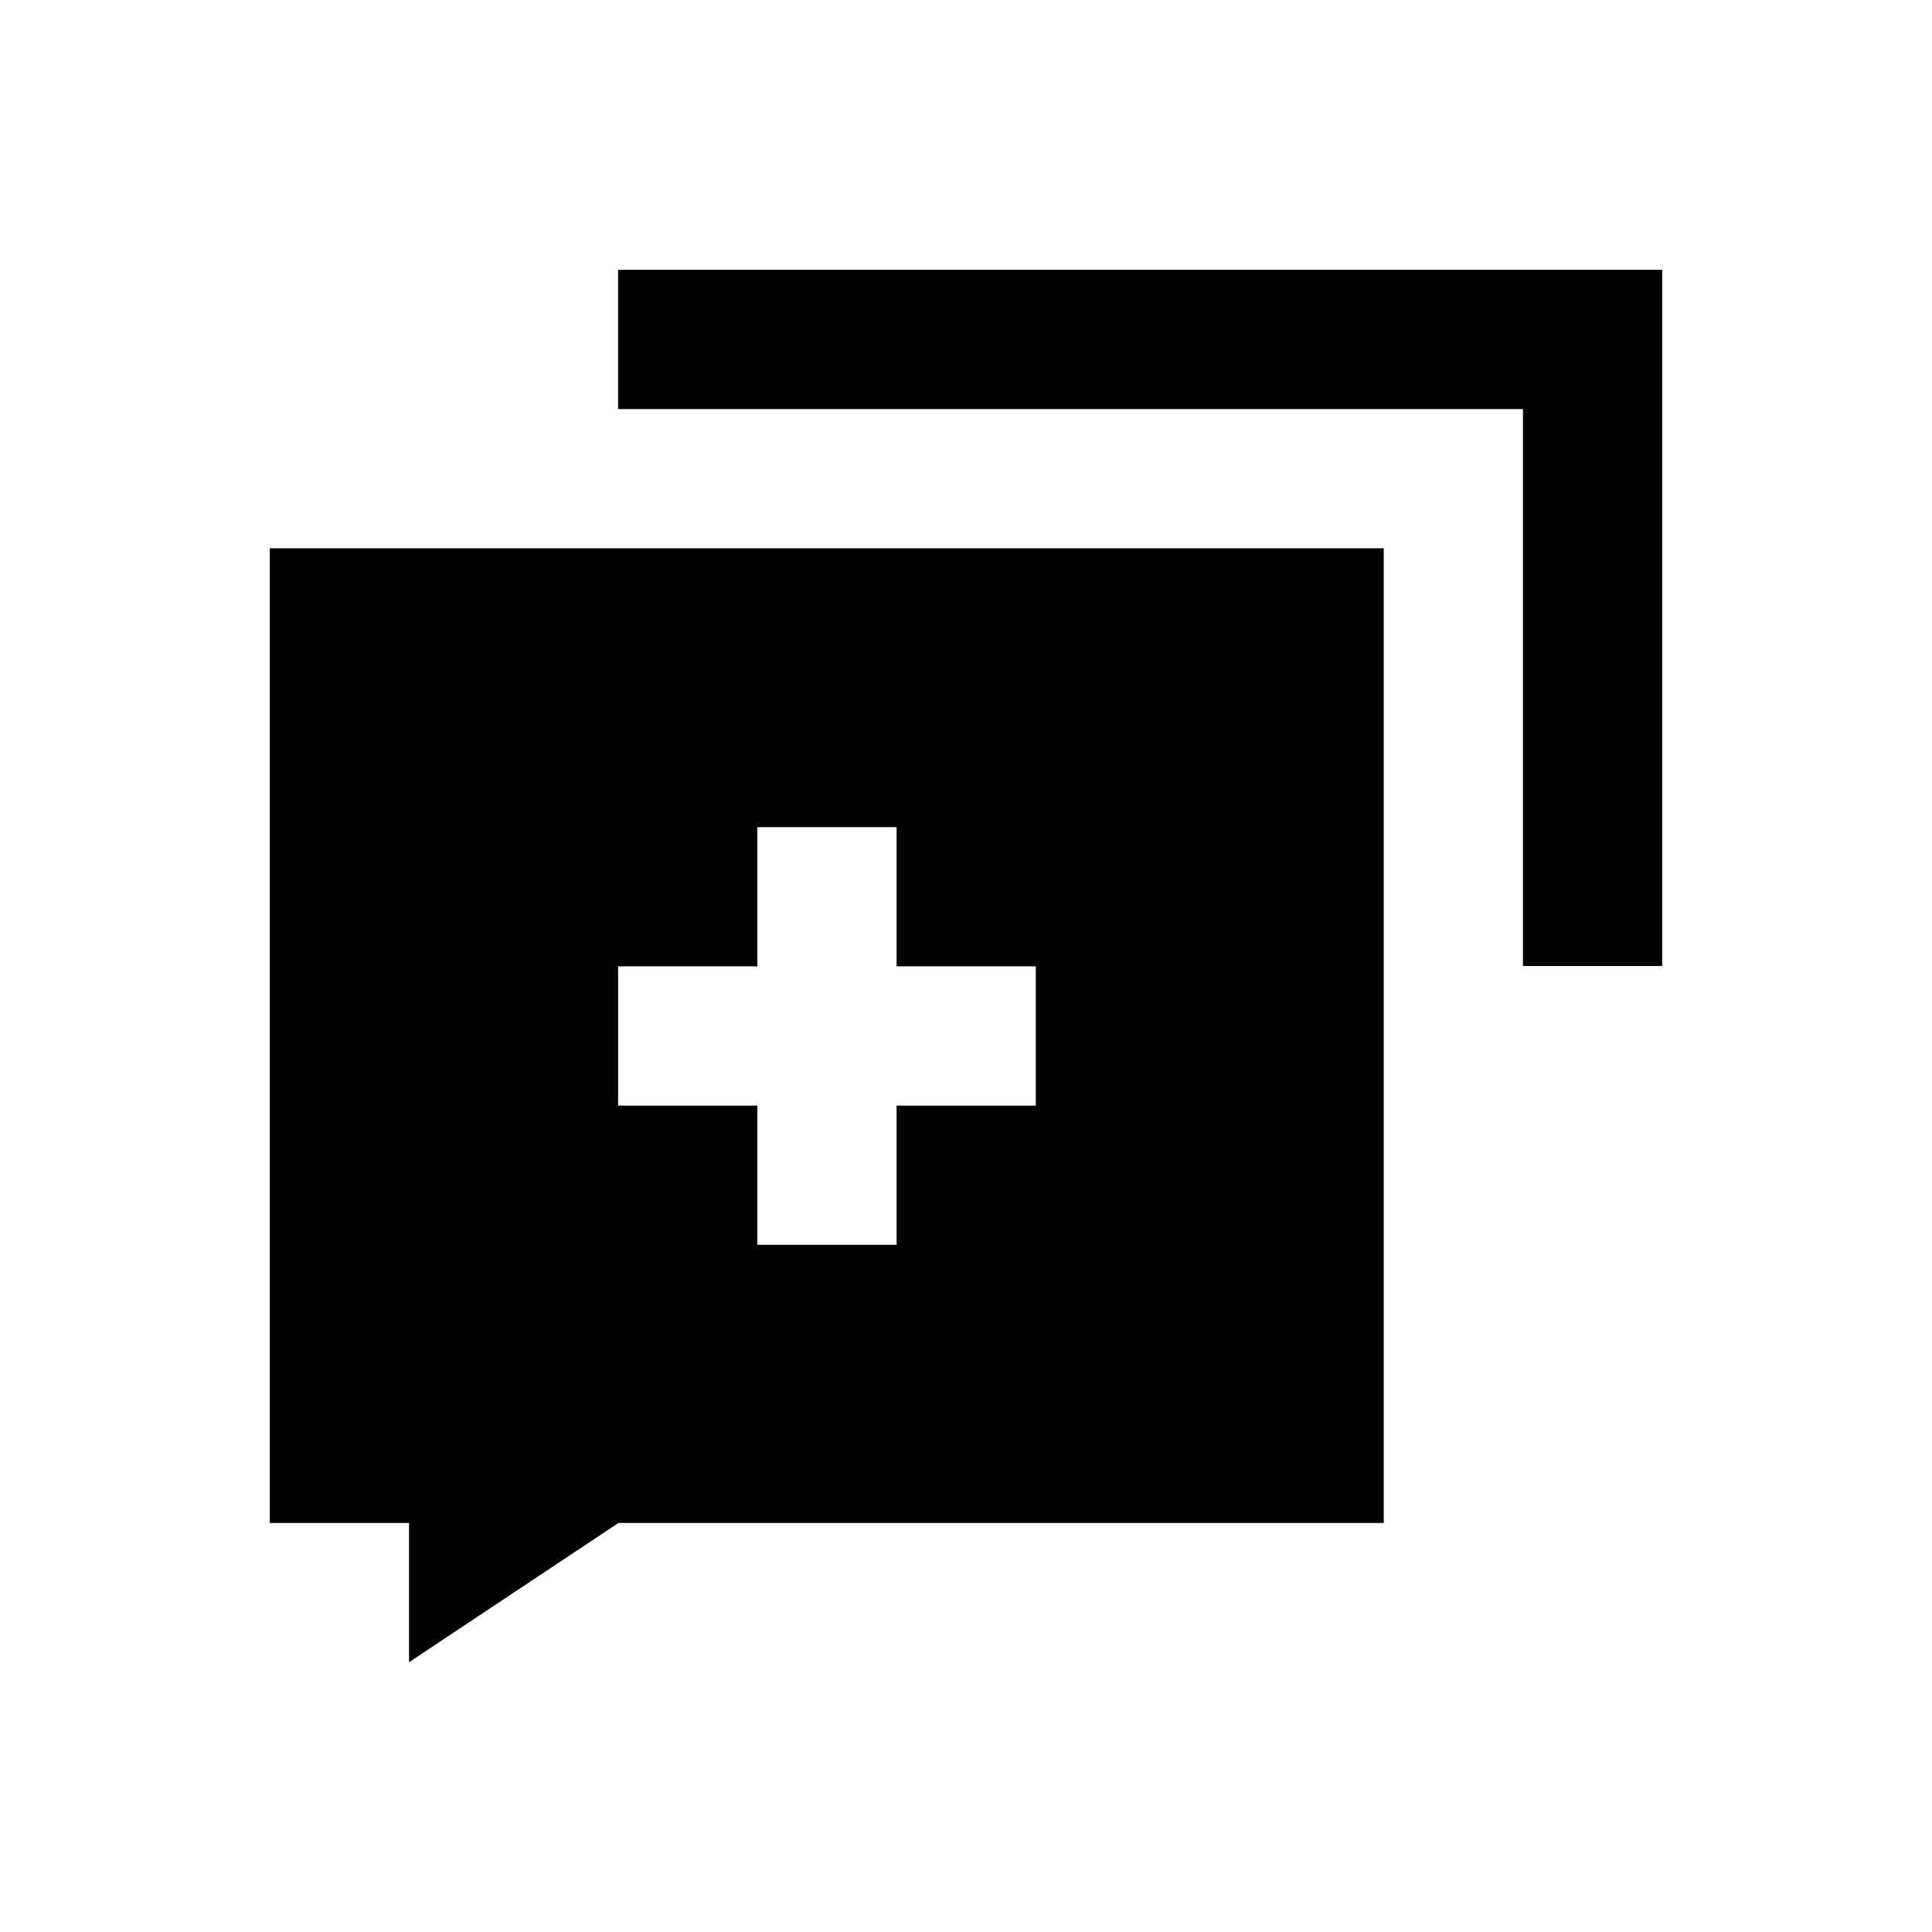 <?xml version="1.0" encoding="UTF-8"?>
<!-- Uploaded to: SVG Repo, www.svgrepo.com, Generator: SVG Repo Mixer Tools -->
<svg fill="#000000" width="800px" height="800px" version="1.1" viewBox="144 144 512 512" xmlns="http://www.w3.org/2000/svg">
 <g>
  <path d="m307.8 215.5v36.902h239.8v147.6h36.902v-184.5z"/>
  <path d="m215.5 289.3v258.3h36.902v36.898l55.496-36.898h202.8v-258.3zm203 147.7h-36.898v36.898h-36.898v-36.898h-36.898v-36.898h36.898v-36.898h36.898v36.898h36.898z"/>
 </g>
</svg>